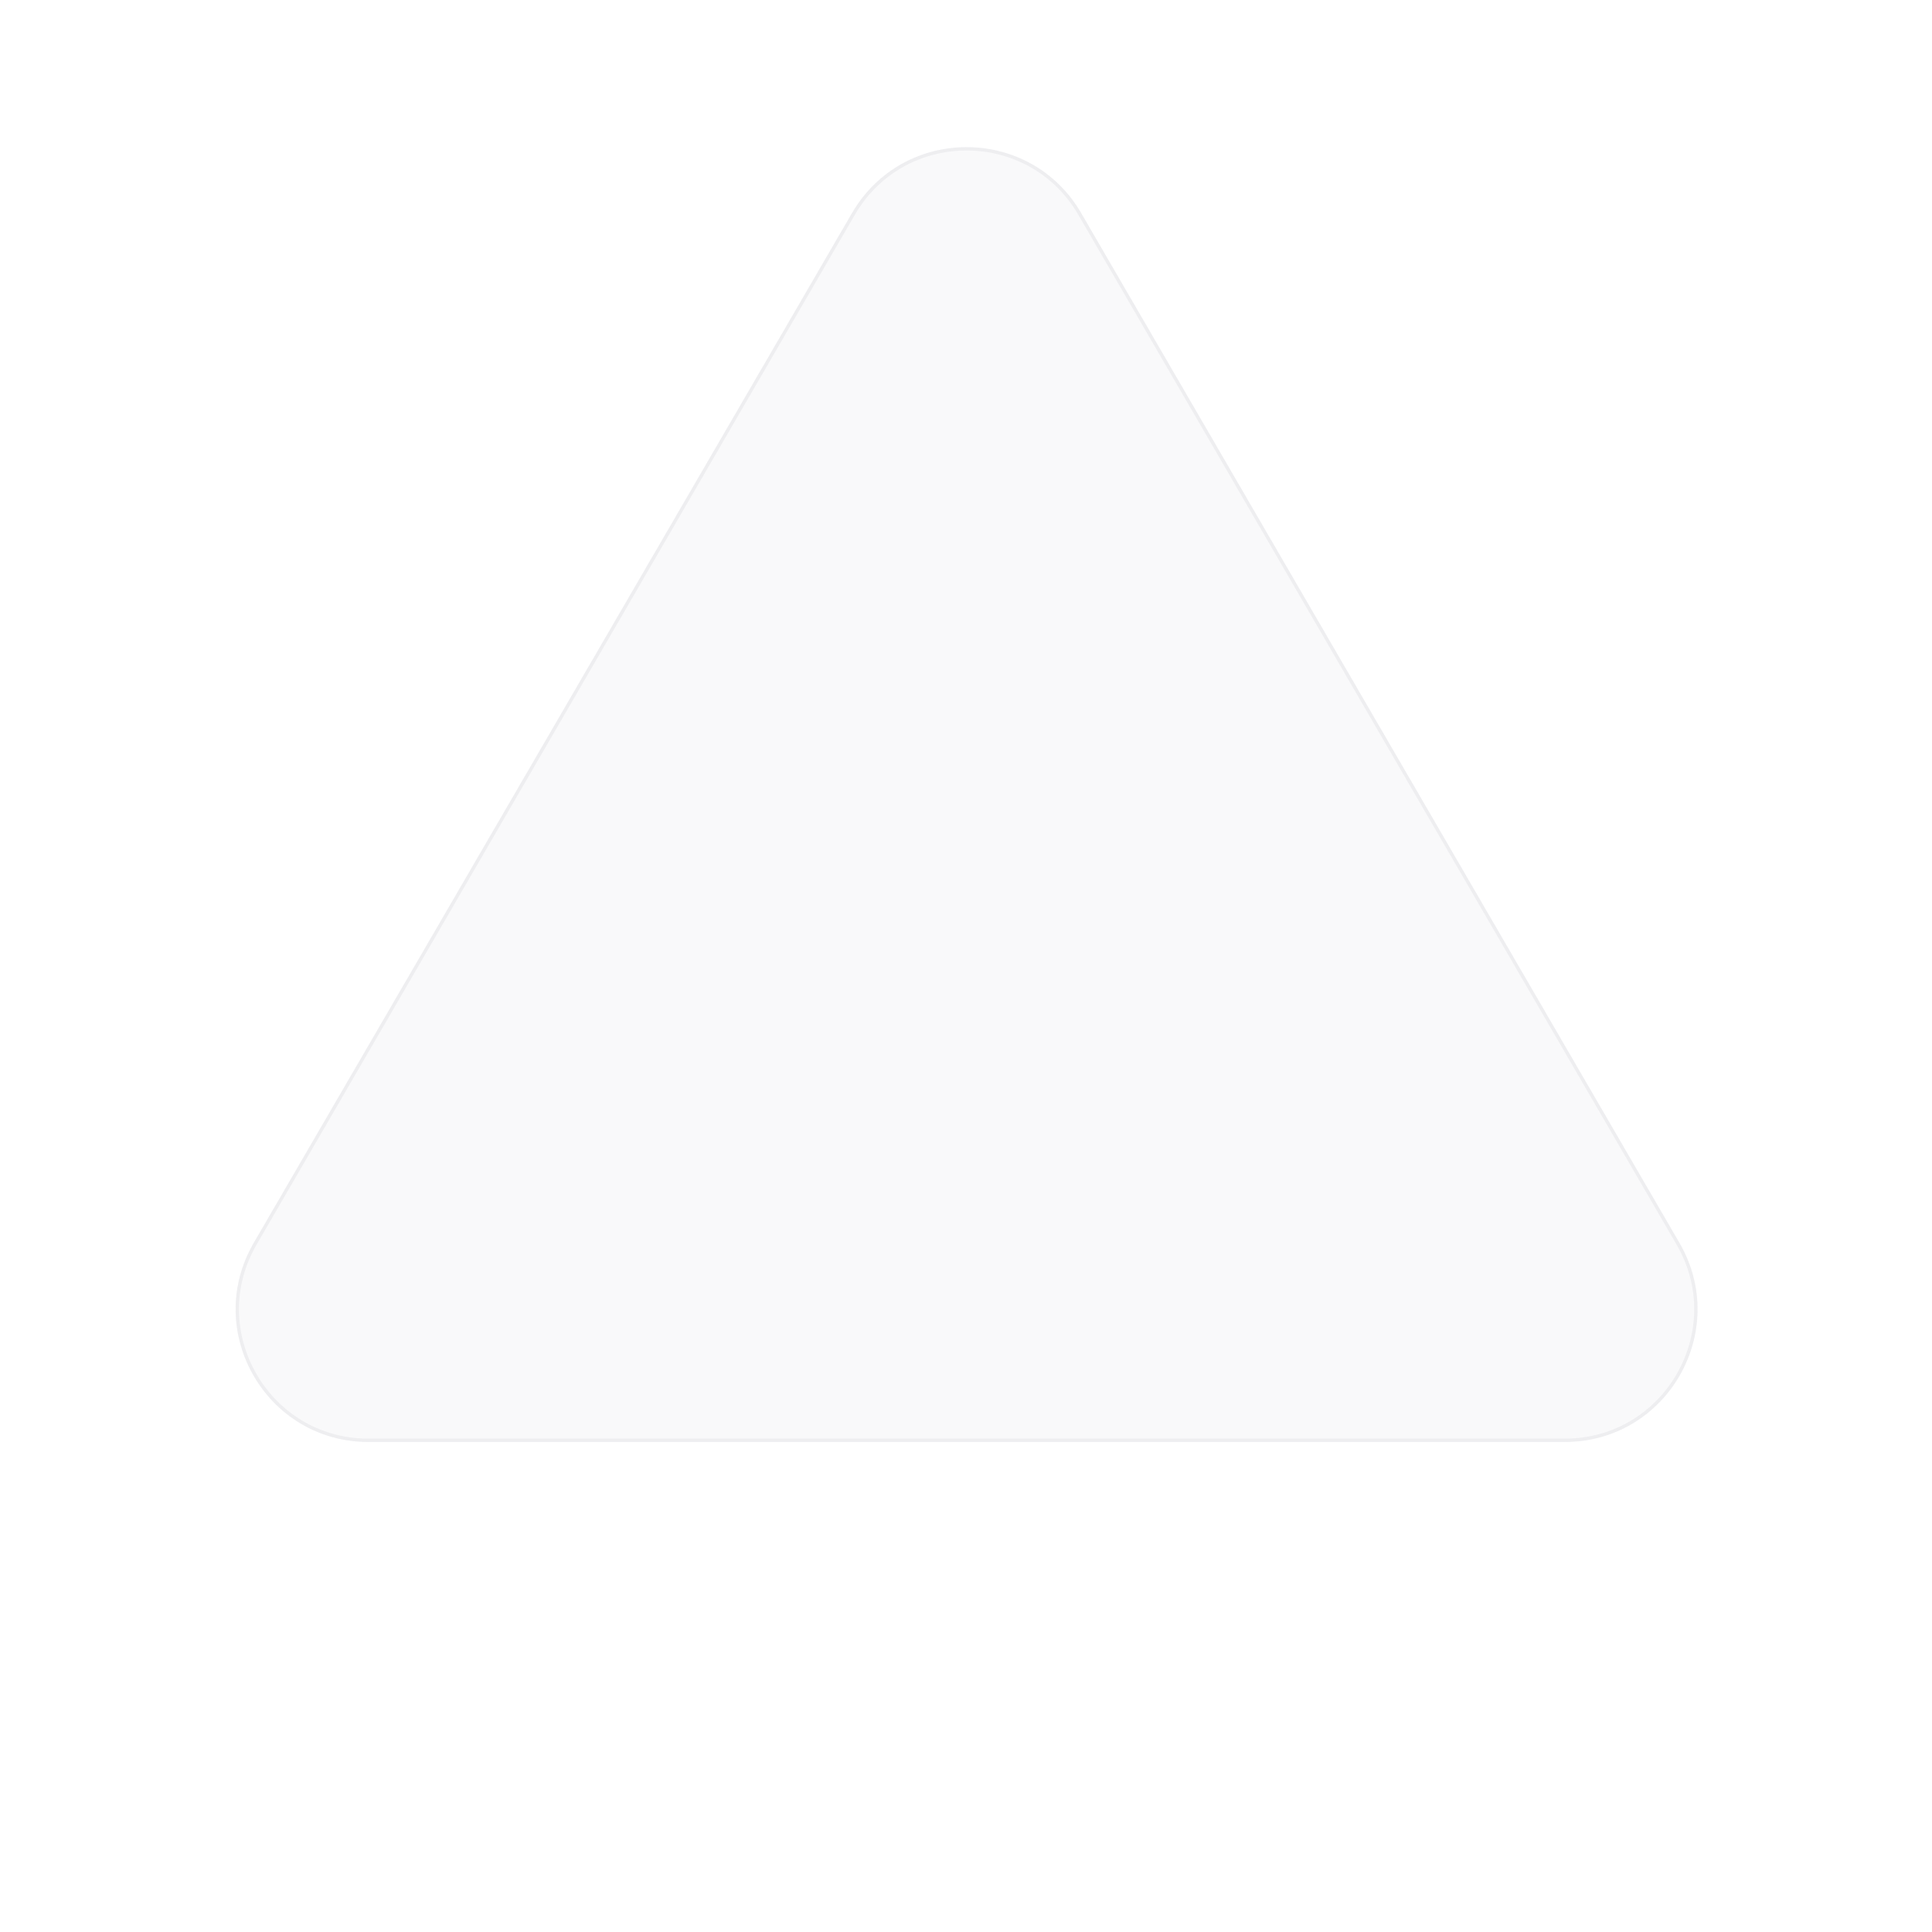 <svg width="583" height="583" viewBox="0 0 583 583" fill="none" xmlns="http://www.w3.org/2000/svg">
<path d="M257.091 64.312C272.511 37.77 310.845 37.77 326.265 64.312L506.781 375.036C522.273 401.703 503.034 435.129 472.194 435.129L111.162 435.129C80.322 435.129 61.084 401.703 76.575 375.036L257.091 64.312Z" fill="#84849E" fill-opacity="0.05"/>
<path d="M257.523 64.564C272.75 38.353 310.606 38.353 325.833 64.564L506.349 375.287C521.647 401.62 502.648 434.63 472.193 434.63L111.162 434.63C80.708 434.63 61.709 401.62 77.008 375.287L257.523 64.564Z" stroke="#84849E" stroke-opacity="0.1"/>
</svg>
